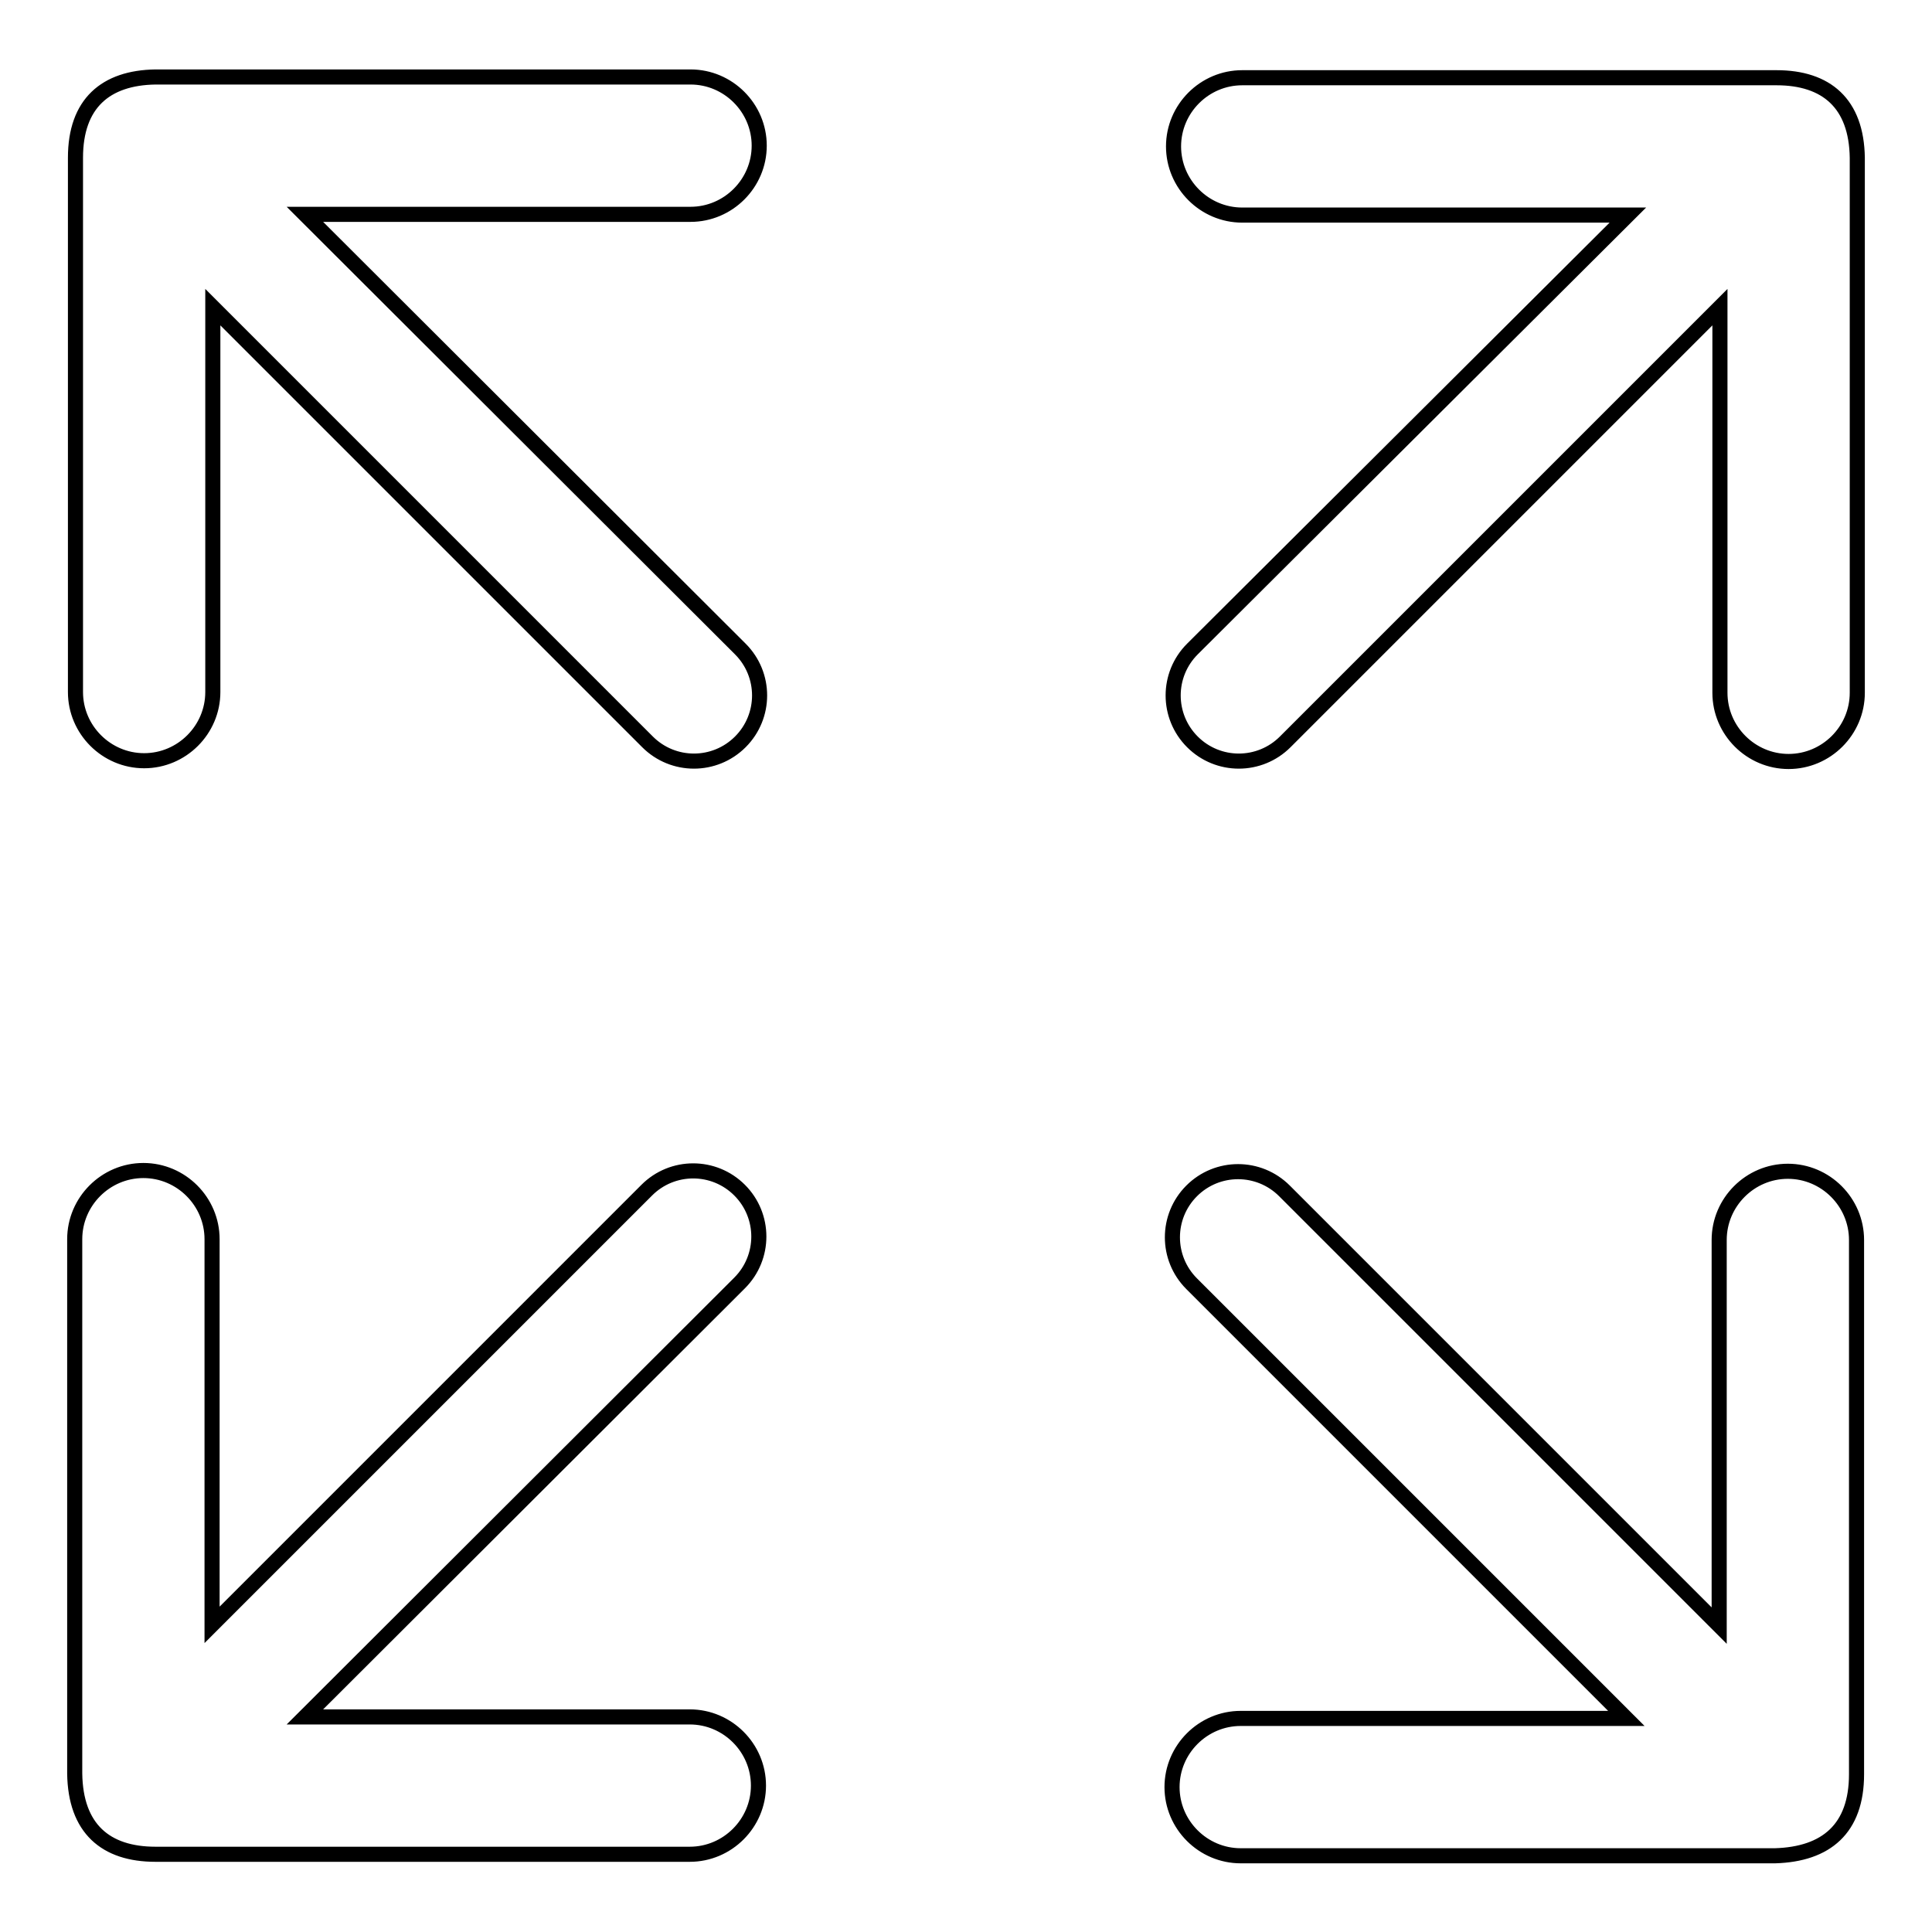 <?xml version="1.0" encoding="utf-8"?>
<!-- Svg Vector Icons : http://www.onlinewebfonts.com/icon -->
<!DOCTYPE svg PUBLIC "-//W3C//DTD SVG 1.1//EN" "http://www.w3.org/Graphics/SVG/1.1/DTD/svg11.dtd">
<svg version="1.1" xmlns="http://www.w3.org/2000/svg" xmlns:xlink="http://www.w3.org/1999/xlink" x="0px" y="0px" viewBox="0 0 256 256" enable-background="new 0 0 256 256" xml:space="preserve">
<g> <path stroke-width="2" fill-opacity="0" stroke="#000000"  d="M10,20.9v70.8c0,5,4.1,9.1,9.1,9.1c5,0,9.1-4.1,9.1-9.1V40.7l57.6,57.6c3.4,3.4,8.9,3.4,12.3,0 c3.4-3.4,3.4-8.9,0-12.3L40.4,28.4h51.1c5,0,9.1-4.1,9.1-9.1s-4.1-9.1-9.1-9.1H20.6C14,10.3,10,13.7,10,20.9L10,20.9z M235.4,10.3 h-70.8c-5,0-9.1,4.1-9.1,9.1s4.1,9.1,9.1,9.1h51.1L158,86c-3.4,3.4-3.4,8.9,0,12.3c3.4,3.4,8.9,3.4,12.3,0l57.6-57.6v51.1 c0,5,4.1,9.1,9.1,9.1s9.1-4.1,9.1-9.1V20.9C246,13.7,242,10.3,235.4,10.3L235.4,10.3z M20.6,245.7h70.8c5,0,9.1-4.1,9.1-9.1 s-4.1-9.1-9.1-9.1H40.4L98,170c3.4-3.4,3.4-8.9,0-12.3c-3.4-3.4-8.9-3.4-12.3,0l-57.6,57.6v-51.1c0-5-4.1-9.1-9.1-9.1 c-5,0-9.1,4.1-9.1,9.1v70.8C10,242.3,14,245.7,20.6,245.7L20.6,245.7z M246,235.1v-70.8c0-5-4.1-9.1-9.1-9.1s-9.1,4.1-9.1,9.1v51.1 l-57.6-57.6c-3.4-3.4-8.9-3.4-12.3,0c-3.4,3.4-3.4,8.9,0,12.3l57.6,57.6h-51.1c-5,0-9.1,4.1-9.1,9.1s4.1,9.1,9.1,9.1h70.8 C242,245.7,246,242.3,246,235.1L246,235.1z"/></g>
</svg>